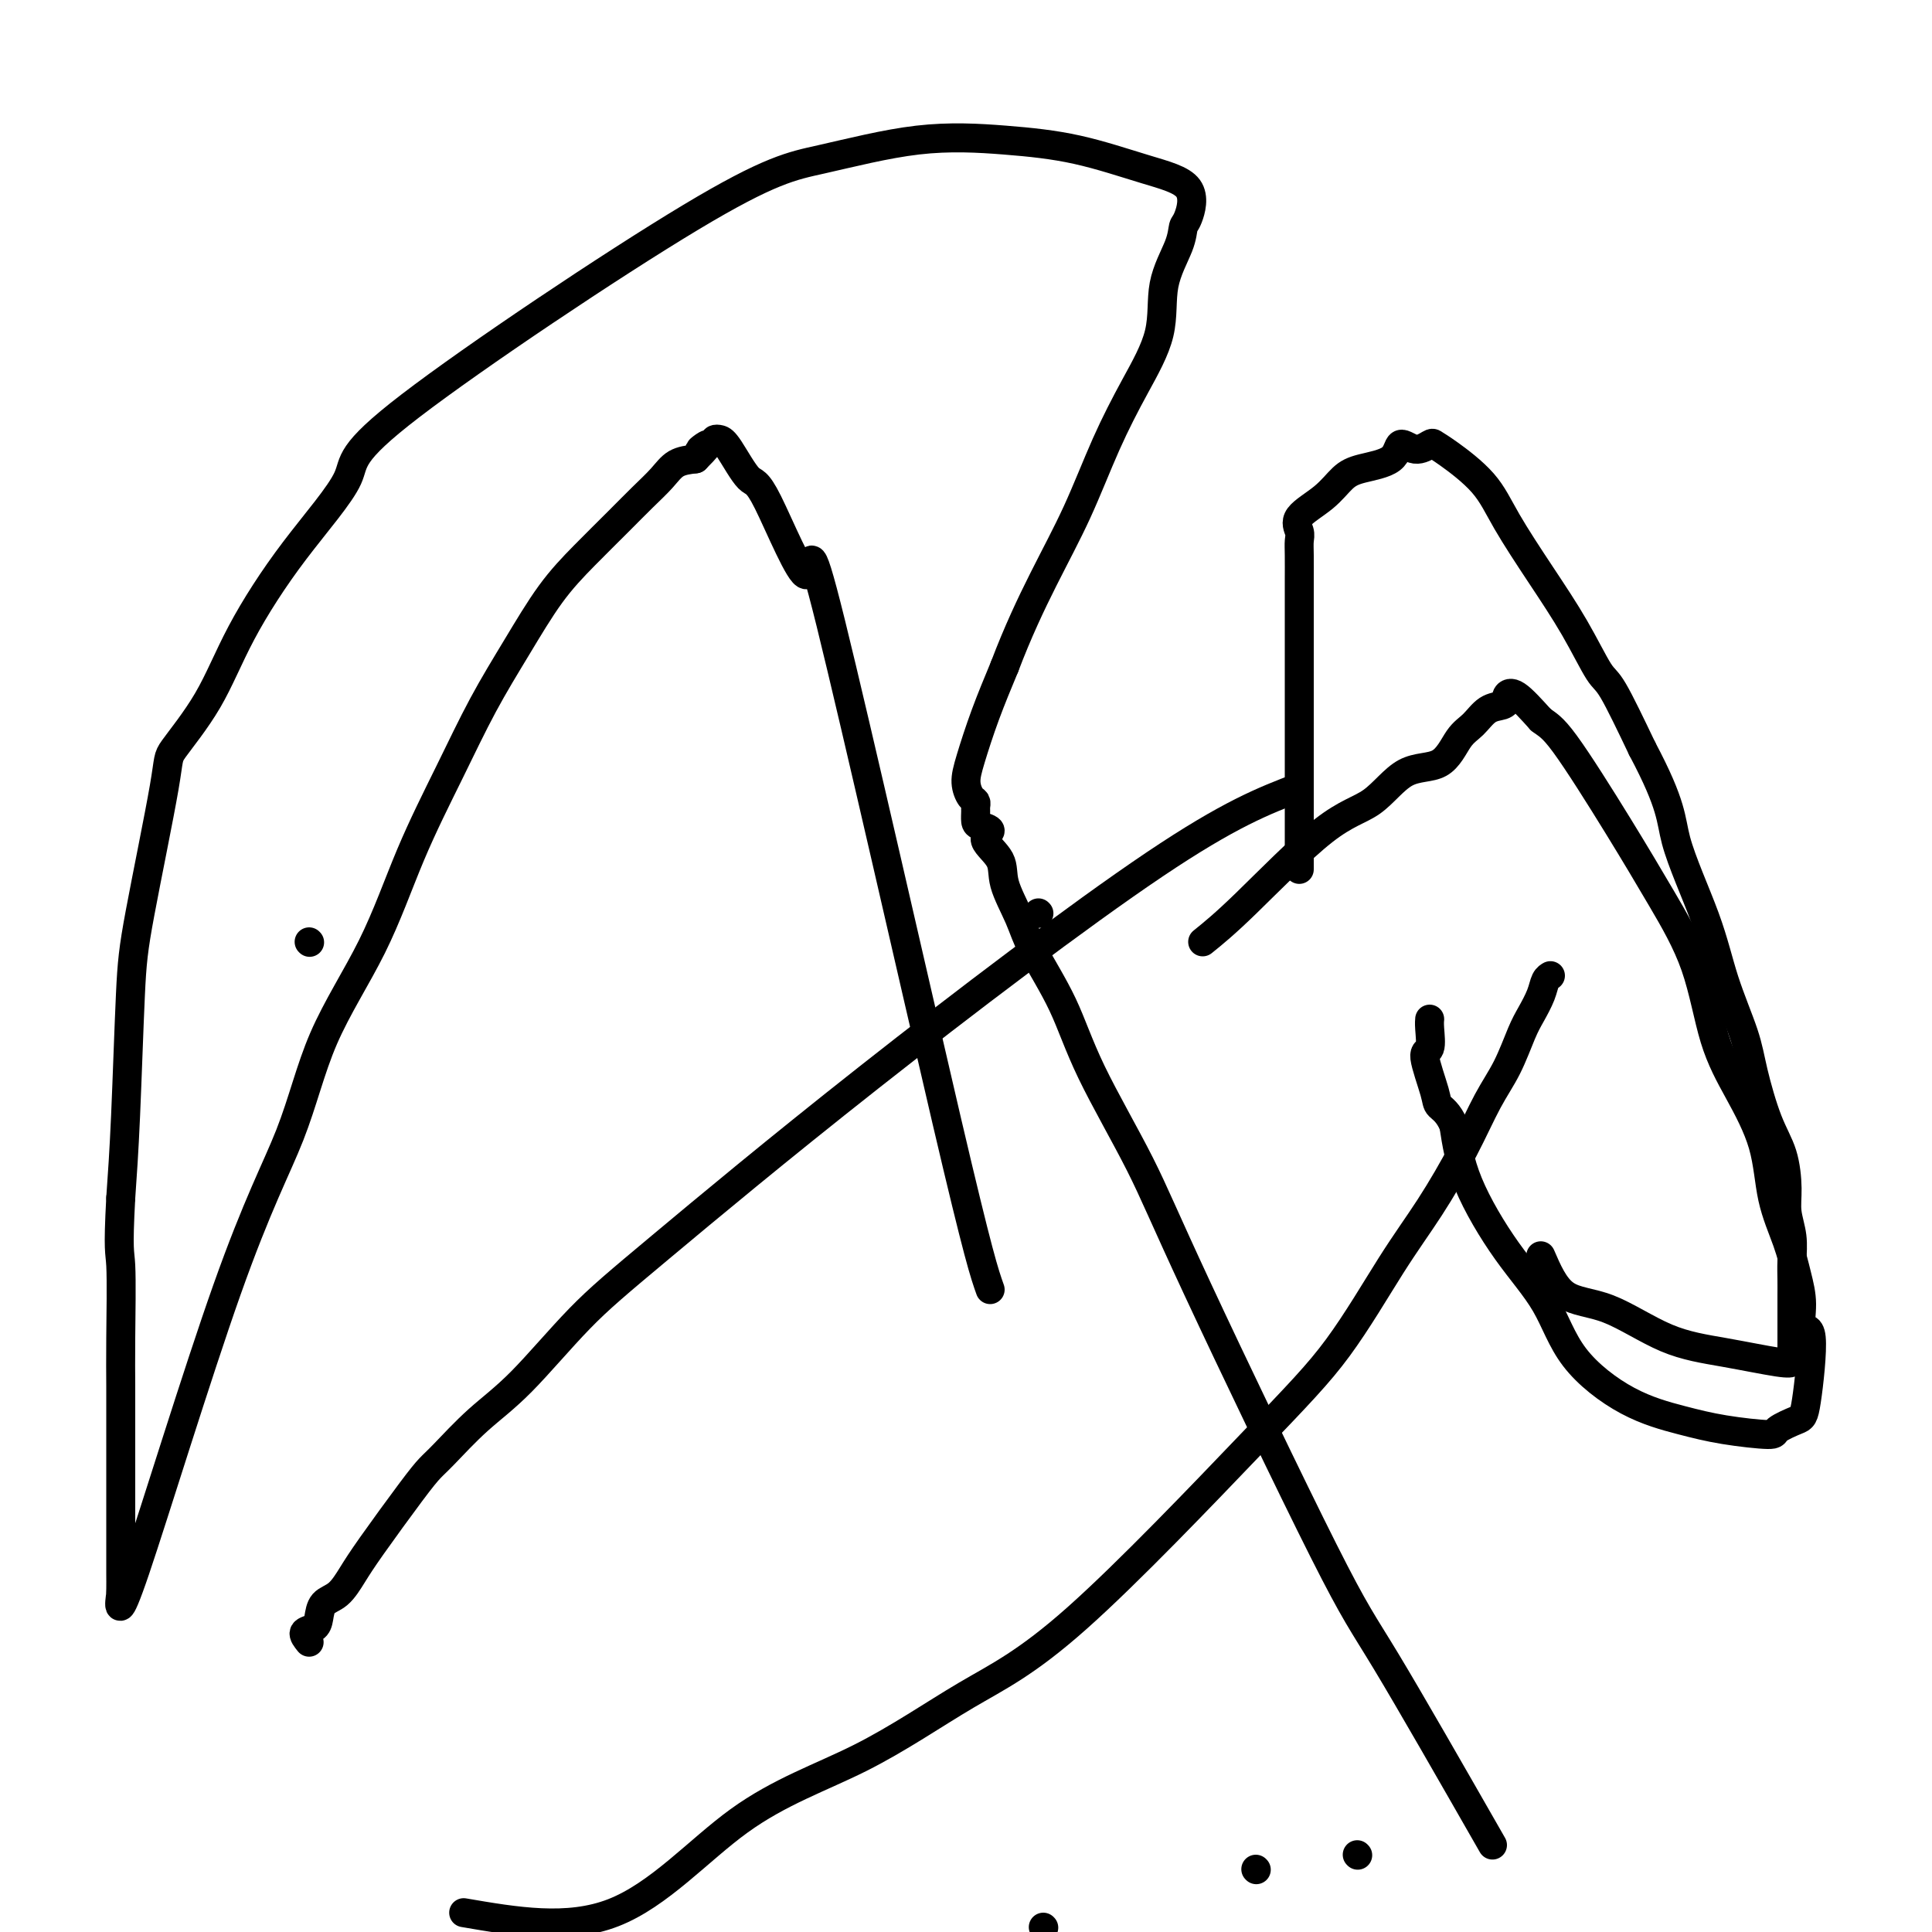 <svg viewBox='0 0 400 400' version='1.1' xmlns='http://www.w3.org/2000/svg' xmlns:xlink='http://www.w3.org/1999/xlink'><g fill='none' stroke='#000000' stroke-width='6' stroke-linecap='round' stroke-linejoin='round'><path d='M309,382c-8.537,-14.918 -17.073,-29.836 -22,-38c-4.927,-8.164 -6.244,-9.575 -13,-23c-6.756,-13.425 -18.951,-38.866 -26,-54c-7.049,-15.134 -8.951,-19.963 -12,-26c-3.049,-6.037 -7.245,-13.282 -10,-19c-2.755,-5.718 -4.069,-9.908 -6,-14c-1.931,-4.092 -4.478,-8.087 -6,-11c-1.522,-2.913 -2.020,-4.745 -3,-7c-0.980,-2.255 -2.441,-4.933 -3,-7c-0.559,-2.067 -0.217,-3.522 -1,-5c-0.783,-1.478 -2.693,-2.977 -3,-4c-0.307,-1.023 0.989,-1.569 1,-2c0.011,-0.431 -1.264,-0.746 -2,-1c-0.736,-0.254 -0.932,-0.448 -1,-1c-0.068,-0.552 -0.008,-1.462 0,-2c0.008,-0.538 -0.035,-0.702 0,-1c0.035,-0.298 0.147,-0.729 0,-1c-0.147,-0.271 -0.553,-0.382 -1,-1c-0.447,-0.618 -0.934,-1.743 -1,-3c-0.066,-1.257 0.290,-2.646 1,-5c0.710,-2.354 1.774,-5.673 3,-9c1.226,-3.327 2.613,-6.664 4,-10'/><path d='M208,138c2.702,-7.126 5.457,-12.940 8,-18c2.543,-5.060 4.875,-9.365 7,-14c2.125,-4.635 4.044,-9.601 6,-14c1.956,-4.399 3.949,-8.233 6,-12c2.051,-3.767 4.159,-7.467 5,-11c0.841,-3.533 0.413,-6.900 1,-10c0.587,-3.100 2.187,-5.935 3,-8c0.813,-2.065 0.839,-3.362 1,-4c0.161,-0.638 0.456,-0.619 1,-2c0.544,-1.381 1.335,-4.163 0,-6c-1.335,-1.837 -4.798,-2.728 -9,-4c-4.202,-1.272 -9.143,-2.924 -14,-4c-4.857,-1.076 -9.630,-1.576 -15,-2c-5.370,-0.424 -11.335,-0.772 -18,0c-6.665,0.772 -14.028,2.662 -20,4c-5.972,1.338 -10.553,2.123 -27,12c-16.447,9.877 -44.759,28.846 -58,39c-13.241,10.154 -11.412,11.491 -13,15c-1.588,3.509 -6.593,9.188 -11,15c-4.407,5.812 -8.217,11.756 -11,17c-2.783,5.244 -4.538,9.789 -7,14c-2.462,4.211 -5.629,8.087 -7,10c-1.371,1.913 -0.945,1.863 -2,8c-1.055,6.137 -3.592,18.459 -5,26c-1.408,7.541 -1.687,10.299 -2,17c-0.313,6.701 -0.661,17.343 -1,25c-0.339,7.657 -0.670,12.328 -1,17'/><path d='M25,248c-0.619,11.521 -0.166,10.823 0,14c0.166,3.177 0.044,10.229 0,15c-0.044,4.771 -0.012,7.260 0,10c0.012,2.740 0.003,5.730 0,10c-0.003,4.270 -0.001,9.819 0,13c0.001,3.181 -0.000,3.993 0,6c0.000,2.007 0.001,5.209 0,7c-0.001,1.791 -0.005,2.173 0,3c0.005,0.827 0.019,2.101 0,3c-0.019,0.899 -0.071,1.422 0,1c0.071,-0.422 0.264,-1.791 0,0c-0.264,1.791 -0.985,6.740 3,-5c3.985,-11.740 12.678,-40.169 19,-58c6.322,-17.831 10.275,-25.064 13,-32c2.725,-6.936 4.222,-13.575 7,-20c2.778,-6.425 6.838,-12.636 10,-19c3.162,-6.364 5.425,-12.881 8,-19c2.575,-6.119 5.463,-11.838 8,-17c2.537,-5.162 4.723,-9.766 7,-14c2.277,-4.234 4.646,-8.099 7,-12c2.354,-3.901 4.692,-7.838 7,-11c2.308,-3.162 4.584,-5.547 7,-8c2.416,-2.453 4.971,-4.972 7,-7c2.029,-2.028 3.534,-3.564 5,-5c1.466,-1.436 2.895,-2.771 4,-4c1.105,-1.229 1.887,-2.351 3,-3c1.113,-0.649 2.556,-0.824 4,-1'/><path d='M144,95c4.759,-4.740 1.657,-2.589 1,-2c-0.657,0.589 1.129,-0.383 2,-1c0.871,-0.617 0.825,-0.877 1,-1c0.175,-0.123 0.572,-0.108 1,0c0.428,0.108 0.889,0.310 2,2c1.111,1.690 2.874,4.867 4,6c1.126,1.133 1.617,0.221 4,5c2.383,4.779 6.659,15.250 8,15c1.341,-0.250 -0.254,-11.221 5,10c5.254,21.221 17.358,74.635 24,103c6.642,28.365 7.821,31.683 9,35'/><path d='M215,189c0.000,0.000 0.100,0.100 0.1,0.1'/><path d='M249,195c2.252,-1.818 4.503,-3.635 9,-8c4.497,-4.365 11.238,-11.277 16,-15c4.762,-3.723 7.544,-4.256 10,-6c2.456,-1.744 4.586,-4.698 7,-6c2.414,-1.302 5.112,-0.951 7,-2c1.888,-1.049 2.965,-3.500 4,-5c1.035,-1.500 2.028,-2.051 3,-3c0.972,-0.949 1.925,-2.296 3,-3c1.075,-0.704 2.274,-0.763 3,-1c0.726,-0.237 0.978,-0.651 1,-1c0.022,-0.349 -0.186,-0.632 0,-1c0.186,-0.368 0.768,-0.819 2,0c1.232,0.819 3.116,2.910 5,5'/><path d='M319,149c1.358,1.072 2.252,1.252 5,5c2.748,3.748 7.349,11.064 11,17c3.651,5.936 6.351,10.491 9,15c2.649,4.509 5.247,8.972 7,14c1.753,5.028 2.661,10.622 4,15c1.339,4.378 3.107,7.541 5,11c1.893,3.459 3.909,7.213 5,11c1.091,3.787 1.257,7.605 2,11c0.743,3.395 2.064,6.365 3,9c0.936,2.635 1.488,4.934 2,7c0.512,2.066 0.985,3.901 1,6c0.015,2.099 -0.428,4.464 0,5c0.428,0.536 1.726,-0.756 2,2c0.274,2.756 -0.475,9.559 -1,13c-0.525,3.441 -0.824,3.519 -2,4c-1.176,0.481 -3.229,1.364 -4,2c-0.771,0.636 -0.261,1.025 -2,1c-1.739,-0.025 -5.729,-0.463 -9,-1c-3.271,-0.537 -5.824,-1.171 -9,-2c-3.176,-0.829 -6.976,-1.851 -11,-4c-4.024,-2.149 -8.272,-5.424 -11,-9c-2.728,-3.576 -3.938,-7.453 -6,-11c-2.062,-3.547 -4.978,-6.763 -8,-11c-3.022,-4.237 -6.149,-9.496 -8,-14c-1.851,-4.504 -2.425,-8.252 -3,-12'/><path d='M301,233c-1.120,-2.689 -2.419,-3.413 -3,-4c-0.581,-0.587 -0.443,-1.037 -1,-3c-0.557,-1.963 -1.810,-5.440 -2,-7c-0.190,-1.560 0.681,-1.202 1,-2c0.319,-0.798 0.086,-2.753 0,-4c-0.086,-1.247 -0.025,-1.785 0,-2c0.025,-0.215 0.012,-0.108 0,0'/><path d='M260,387c0.000,0.000 0.100,0.100 0.1,0.1'/><path d='M269,163c-7.186,2.744 -14.373,5.488 -30,16c-15.627,10.512 -39.696,28.791 -59,44c-19.304,15.209 -33.844,27.349 -43,35c-9.156,7.651 -12.928,10.811 -17,15c-4.072,4.189 -8.444,9.405 -12,13c-3.556,3.595 -6.296,5.570 -9,8c-2.704,2.430 -5.371,5.314 -7,7c-1.629,1.686 -2.221,2.175 -3,3c-0.779,0.825 -1.746,1.988 -4,5c-2.254,3.012 -5.794,7.874 -8,11c-2.206,3.126 -3.076,4.515 -4,6c-0.924,1.485 -1.902,3.066 -3,4c-1.098,0.934 -2.316,1.223 -3,2c-0.684,0.777 -0.833,2.043 -1,3c-0.167,0.957 -0.353,1.604 -1,2c-0.647,0.396 -1.756,0.542 -2,1c-0.244,0.458 0.378,1.229 1,2'/><path d='M64,195c0.000,0.000 0.100,0.100 0.1,0.1'/><path d='M216,399c0.000,0.000 0.100,0.100 0.1,0.1'/><path d='M96,396c10.769,1.847 21.538,3.693 31,0c9.462,-3.693 17.617,-12.926 26,-19c8.383,-6.074 16.992,-8.989 25,-13c8.008,-4.011 15.413,-9.118 22,-13c6.587,-3.882 12.356,-6.539 23,-16c10.644,-9.461 26.163,-25.727 36,-36c9.837,-10.273 13.993,-14.553 18,-20c4.007,-5.447 7.867,-12.061 11,-17c3.133,-4.939 5.539,-8.205 8,-12c2.461,-3.795 4.977,-8.121 7,-12c2.023,-3.879 3.554,-7.311 5,-10c1.446,-2.689 2.807,-4.636 4,-7c1.193,-2.364 2.218,-5.145 3,-7c0.782,-1.855 1.320,-2.784 2,-4c0.680,-1.216 1.502,-2.718 2,-4c0.498,-1.282 0.673,-2.345 1,-3c0.327,-0.655 0.808,-0.901 1,-1c0.192,-0.099 0.096,-0.049 0,0'/><path d='M269,180c-0.000,-10.162 -0.000,-20.323 0,-26c0.000,-5.677 0.000,-6.868 0,-8c-0.000,-1.132 -0.000,-2.204 0,-6c0.000,-3.796 0.001,-10.315 0,-14c-0.001,-3.685 -0.004,-4.537 0,-6c0.004,-1.463 0.017,-3.538 0,-5c-0.017,-1.462 -0.062,-2.310 0,-3c0.062,-0.690 0.233,-1.221 0,-2c-0.233,-0.779 -0.868,-1.807 0,-3c0.868,-1.193 3.239,-2.553 5,-4c1.761,-1.447 2.911,-2.982 4,-4c1.089,-1.018 2.117,-1.520 4,-2c1.883,-0.480 4.622,-0.938 6,-2c1.378,-1.062 1.394,-2.726 2,-3c0.606,-0.274 1.803,0.844 3,1c1.197,0.156 2.393,-0.648 3,-1c0.607,-0.352 0.624,-0.251 1,0c0.376,0.251 1.110,0.653 3,2c1.890,1.347 4.936,3.640 7,6c2.064,2.360 3.144,4.789 5,8c1.856,3.211 4.486,7.206 7,11c2.514,3.794 4.911,7.388 7,11c2.089,3.612 3.870,7.242 5,9c1.130,1.758 1.609,1.645 3,4c1.391,2.355 3.696,7.177 6,12'/><path d='M340,155c6.376,12.011 5.815,14.539 7,19c1.185,4.461 4.116,10.856 6,16c1.884,5.144 2.722,9.037 4,13c1.278,3.963 2.998,7.995 4,11c1.002,3.005 1.287,4.984 2,8c0.713,3.016 1.855,7.068 3,10c1.145,2.932 2.293,4.745 3,7c0.707,2.255 0.974,4.953 1,7c0.026,2.047 -0.189,3.445 0,5c0.189,1.555 0.783,3.269 1,5c0.217,1.731 0.058,3.480 0,5c-0.058,1.520 -0.016,2.810 0,4c0.016,1.190 0.004,2.279 0,3c-0.004,0.721 -0.001,1.076 0,3c0.001,1.924 0.001,5.419 0,7c-0.001,1.581 -0.003,1.248 0,1c0.003,-0.248 0.011,-0.412 0,0c-0.011,0.412 -0.041,1.401 0,2c0.041,0.599 0.153,0.808 0,1c-0.153,0.192 -0.571,0.365 -3,0c-2.429,-0.365 -6.869,-1.269 -11,-2c-4.131,-0.731 -7.953,-1.289 -12,-3c-4.047,-1.711 -8.320,-4.576 -12,-6c-3.680,-1.424 -6.766,-1.407 -9,-3c-2.234,-1.593 -3.617,-4.797 -5,-8'/><path d='M281,384c0.000,0.000 0.100,0.100 0.1,0.1'/></g>
</svg>